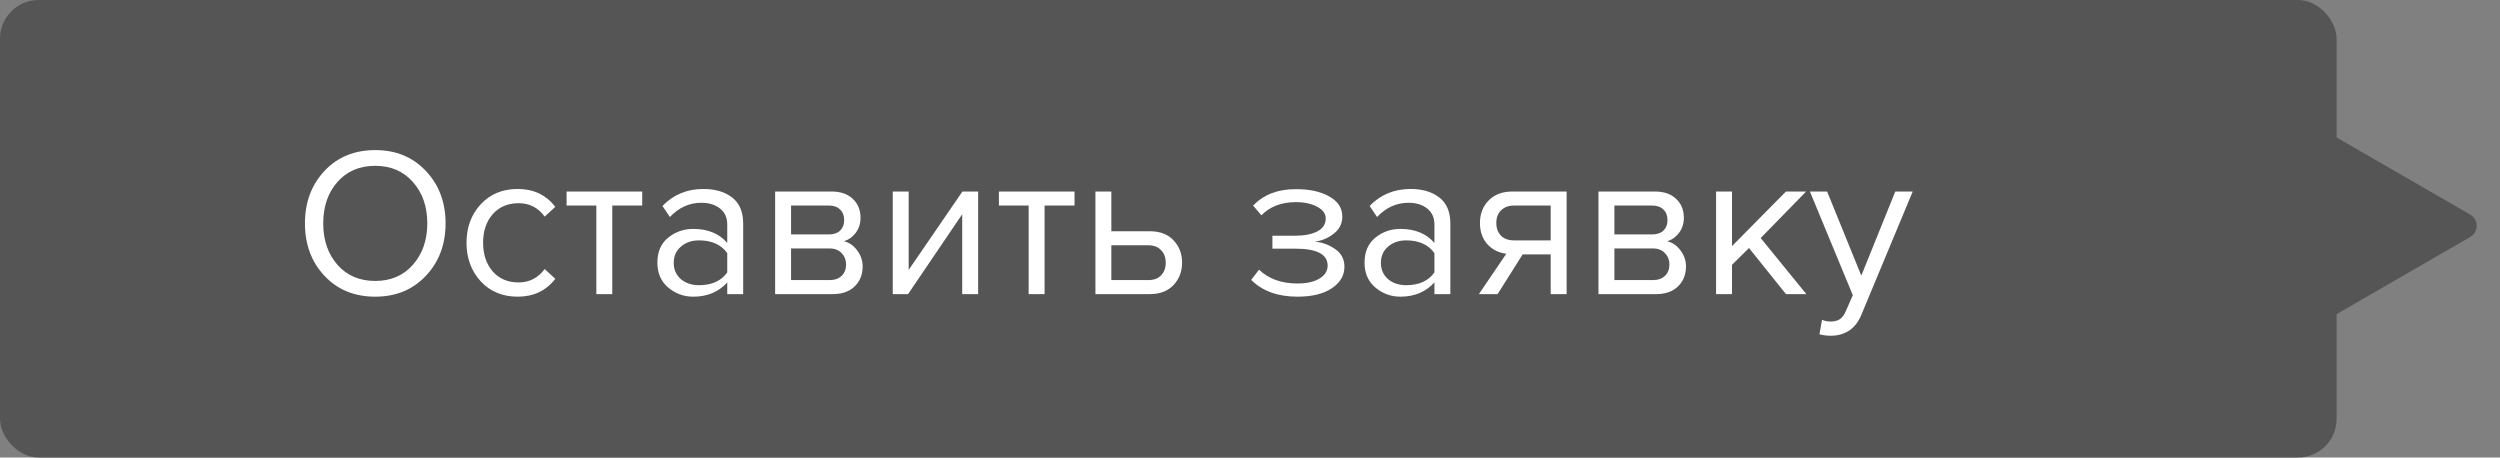 <?xml version="1.0" encoding="UTF-8"?> <svg xmlns="http://www.w3.org/2000/svg" width="153" height="28" viewBox="0 0 153 28" fill="none"><rect x="0" y="0" width="153" height="28" fill="#808080" stroke="none"/> <rect width="143" height="28" rx="2.364" fill="#555555"></rect> <path d="M151.182 13.136C151.707 13.439 151.707 14.197 151.182 14.501L135.818 23.371C135.293 23.674 134.636 23.295 134.636 22.688V4.948C134.636 4.341 135.293 3.962 135.818 4.266L151.182 13.136Z" fill="#555555"></path> <path d="M22.966 18.156C21.692 18.156 20.656 17.731 19.859 16.882C19.062 16.033 18.663 14.962 18.663 13.671C18.663 12.38 19.062 11.309 19.859 10.46C20.656 9.611 21.692 9.186 22.966 9.186C24.231 9.186 25.263 9.611 26.06 10.46C26.866 11.309 27.269 12.38 27.269 13.671C27.269 14.962 26.866 16.033 26.06 16.882C25.263 17.731 24.231 18.156 22.966 18.156ZM22.966 17.194C23.919 17.194 24.686 16.865 25.267 16.206C25.856 15.539 26.151 14.694 26.151 13.671C26.151 12.64 25.856 11.795 25.267 11.136C24.686 10.477 23.919 10.148 22.966 10.148C22.004 10.148 21.233 10.477 20.652 11.136C20.071 11.795 19.781 12.64 19.781 13.671C19.781 14.694 20.071 15.539 20.652 16.206C21.233 16.865 22.004 17.194 22.966 17.194ZM31.684 18.156C30.757 18.156 30.003 17.844 29.422 17.22C28.842 16.587 28.551 15.799 28.551 14.854C28.551 13.909 28.842 13.125 29.422 12.501C30.003 11.877 30.757 11.565 31.684 11.565C32.655 11.565 33.422 11.929 33.985 12.657L33.335 13.255C32.937 12.709 32.404 12.436 31.736 12.436C31.078 12.436 30.549 12.661 30.15 13.112C29.76 13.563 29.565 14.143 29.565 14.854C29.565 15.565 29.76 16.15 30.15 16.609C30.549 17.06 31.078 17.285 31.736 17.285C32.395 17.285 32.928 17.012 33.335 16.466L33.985 17.064C33.422 17.792 32.655 18.156 31.684 18.156ZM37.471 18H36.496V12.579H34.676V11.721H39.304V12.579H37.471V18ZM45.483 18H44.508V17.285C43.98 17.866 43.286 18.156 42.428 18.156C41.848 18.156 41.336 17.97 40.894 17.597C40.452 17.224 40.231 16.717 40.231 16.076C40.231 15.417 40.448 14.91 40.881 14.555C41.323 14.191 41.839 14.009 42.428 14.009C43.321 14.009 44.014 14.295 44.508 14.867V13.736C44.508 13.32 44.361 12.995 44.066 12.761C43.772 12.527 43.39 12.41 42.922 12.41C42.186 12.41 41.544 12.7 40.998 13.281L40.543 12.605C41.211 11.912 42.047 11.565 43.052 11.565C43.772 11.565 44.357 11.738 44.807 12.085C45.258 12.432 45.483 12.965 45.483 13.684V18ZM42.779 17.454C43.559 17.454 44.136 17.194 44.508 16.674V15.491C44.136 14.971 43.559 14.711 42.779 14.711C42.329 14.711 41.956 14.841 41.661 15.101C41.375 15.352 41.232 15.682 41.232 16.089C41.232 16.488 41.375 16.817 41.661 17.077C41.956 17.328 42.329 17.454 42.779 17.454ZM50.961 18H47.438V11.721H50.896C51.442 11.721 51.871 11.868 52.183 12.163C52.504 12.458 52.664 12.848 52.664 13.333C52.664 13.688 52.564 13.996 52.365 14.256C52.174 14.507 51.936 14.676 51.65 14.763C51.971 14.841 52.239 15.027 52.456 15.322C52.681 15.617 52.794 15.942 52.794 16.297C52.794 16.808 52.629 17.22 52.3 17.532C51.979 17.844 51.533 18 50.961 18ZM50.766 17.142C51.078 17.142 51.325 17.055 51.507 16.882C51.689 16.709 51.78 16.475 51.78 16.18C51.78 15.911 51.689 15.682 51.507 15.491C51.325 15.3 51.078 15.205 50.766 15.205H48.413V17.142H50.766ZM50.727 14.347C51.022 14.347 51.251 14.269 51.416 14.113C51.581 13.948 51.663 13.736 51.663 13.476C51.663 13.199 51.581 12.982 51.416 12.826C51.251 12.661 51.022 12.579 50.727 12.579H48.413V14.347H50.727ZM55.572 18H54.636V11.721H55.611V16.518L58.9 11.721H59.862V18H58.887V13.112L55.572 18ZM63.928 18H62.953V12.579H61.133V11.721H65.761V12.579H63.928V18ZM67.04 11.721H68.014V14.152H70.368C70.992 14.152 71.477 14.338 71.823 14.711C72.17 15.075 72.344 15.53 72.344 16.076C72.344 16.622 72.166 17.081 71.811 17.454C71.464 17.818 70.983 18 70.368 18H67.04V11.721ZM70.263 15.01H68.014V17.142H70.263C70.61 17.142 70.874 17.047 71.056 16.856C71.247 16.657 71.343 16.397 71.343 16.076C71.343 15.755 71.247 15.5 71.056 15.309C70.874 15.11 70.61 15.01 70.263 15.01ZM79.406 18.156C78.201 18.156 77.257 17.814 76.572 17.129L77.053 16.505C77.642 17.068 78.427 17.35 79.406 17.35C79.969 17.35 80.416 17.25 80.745 17.051C81.083 16.852 81.252 16.587 81.252 16.258C81.252 15.565 80.593 15.218 79.276 15.218H77.872V14.425H79.276C79.822 14.425 80.268 14.338 80.615 14.165C80.962 13.983 81.135 13.719 81.135 13.372C81.135 13.077 80.962 12.839 80.615 12.657C80.268 12.466 79.831 12.371 79.302 12.371C78.427 12.371 77.725 12.64 77.196 13.177L76.689 12.579C77.339 11.912 78.197 11.578 79.263 11.578C80.121 11.569 80.814 11.717 81.343 12.02C81.88 12.315 82.149 12.726 82.149 13.255C82.149 13.688 81.971 14.039 81.616 14.308C81.269 14.577 80.884 14.737 80.459 14.789C80.901 14.824 81.313 14.971 81.694 15.231C82.084 15.491 82.279 15.855 82.279 16.323C82.279 16.86 82.019 17.302 81.499 17.649C80.988 17.987 80.29 18.156 79.406 18.156ZM88.762 18H87.787V17.285C87.258 17.866 86.565 18.156 85.707 18.156C85.126 18.156 84.615 17.97 84.173 17.597C83.731 17.224 83.51 16.717 83.51 16.076C83.51 15.417 83.726 14.91 84.16 14.555C84.602 14.191 85.117 14.009 85.707 14.009C86.599 14.009 87.293 14.295 87.787 14.867V13.736C87.787 13.32 87.639 12.995 87.345 12.761C87.05 12.527 86.669 12.41 86.201 12.41C85.464 12.41 84.823 12.7 84.277 13.281L83.822 12.605C84.489 11.912 85.325 11.565 86.331 11.565C87.05 11.565 87.635 11.738 88.086 12.085C88.536 12.432 88.762 12.965 88.762 13.684V18ZM86.058 17.454C86.838 17.454 87.414 17.194 87.787 16.674V15.491C87.414 14.971 86.838 14.711 86.058 14.711C85.607 14.711 85.234 14.841 84.94 15.101C84.654 15.352 84.511 15.682 84.511 16.089C84.511 16.488 84.654 16.817 84.94 17.077C85.234 17.328 85.607 17.454 86.058 17.454ZM91.652 18H90.508L92.185 15.53C91.709 15.469 91.319 15.27 91.015 14.932C90.721 14.594 90.573 14.165 90.573 13.645C90.573 13.09 90.751 12.631 91.106 12.267C91.462 11.903 91.947 11.721 92.562 11.721H95.877V18H94.902V15.569H93.186L91.652 18ZM92.666 14.711H94.902V12.579H92.666C92.328 12.579 92.059 12.679 91.86 12.878C91.669 13.069 91.574 13.324 91.574 13.645C91.574 13.966 91.669 14.226 91.86 14.425C92.051 14.616 92.32 14.711 92.666 14.711ZM101.349 18H97.826V11.721H101.284C101.83 11.721 102.259 11.868 102.571 12.163C102.891 12.458 103.052 12.848 103.052 13.333C103.052 13.688 102.952 13.996 102.753 14.256C102.562 14.507 102.324 14.676 102.038 14.763C102.358 14.841 102.627 15.027 102.844 15.322C103.069 15.617 103.182 15.942 103.182 16.297C103.182 16.808 103.017 17.22 102.688 17.532C102.367 17.844 101.921 18 101.349 18ZM101.154 17.142C101.466 17.142 101.713 17.055 101.895 16.882C102.077 16.709 102.168 16.475 102.168 16.18C102.168 15.911 102.077 15.682 101.895 15.491C101.713 15.3 101.466 15.205 101.154 15.205H98.801V17.142H101.154ZM101.115 14.347C101.409 14.347 101.639 14.269 101.804 14.113C101.968 13.948 102.051 13.736 102.051 13.476C102.051 13.199 101.968 12.982 101.804 12.826C101.639 12.661 101.409 12.579 101.115 12.579H98.801V14.347H101.115ZM110.549 18H109.301L107.039 15.179L105.999 16.206V18H105.024V11.721H105.999V15.062L109.301 11.721H110.536L107.754 14.568L110.549 18ZM111.351 20.457L111.507 19.573C111.663 19.642 111.84 19.677 112.04 19.677C112.265 19.677 112.451 19.629 112.599 19.534C112.746 19.439 112.872 19.265 112.976 19.014L113.392 18.065L110.766 11.721H111.819L113.912 16.869L115.992 11.721H117.058L113.912 19.274C113.565 20.106 112.95 20.531 112.066 20.548C111.806 20.548 111.567 20.518 111.351 20.457Z" fill="white"></path> </svg> 